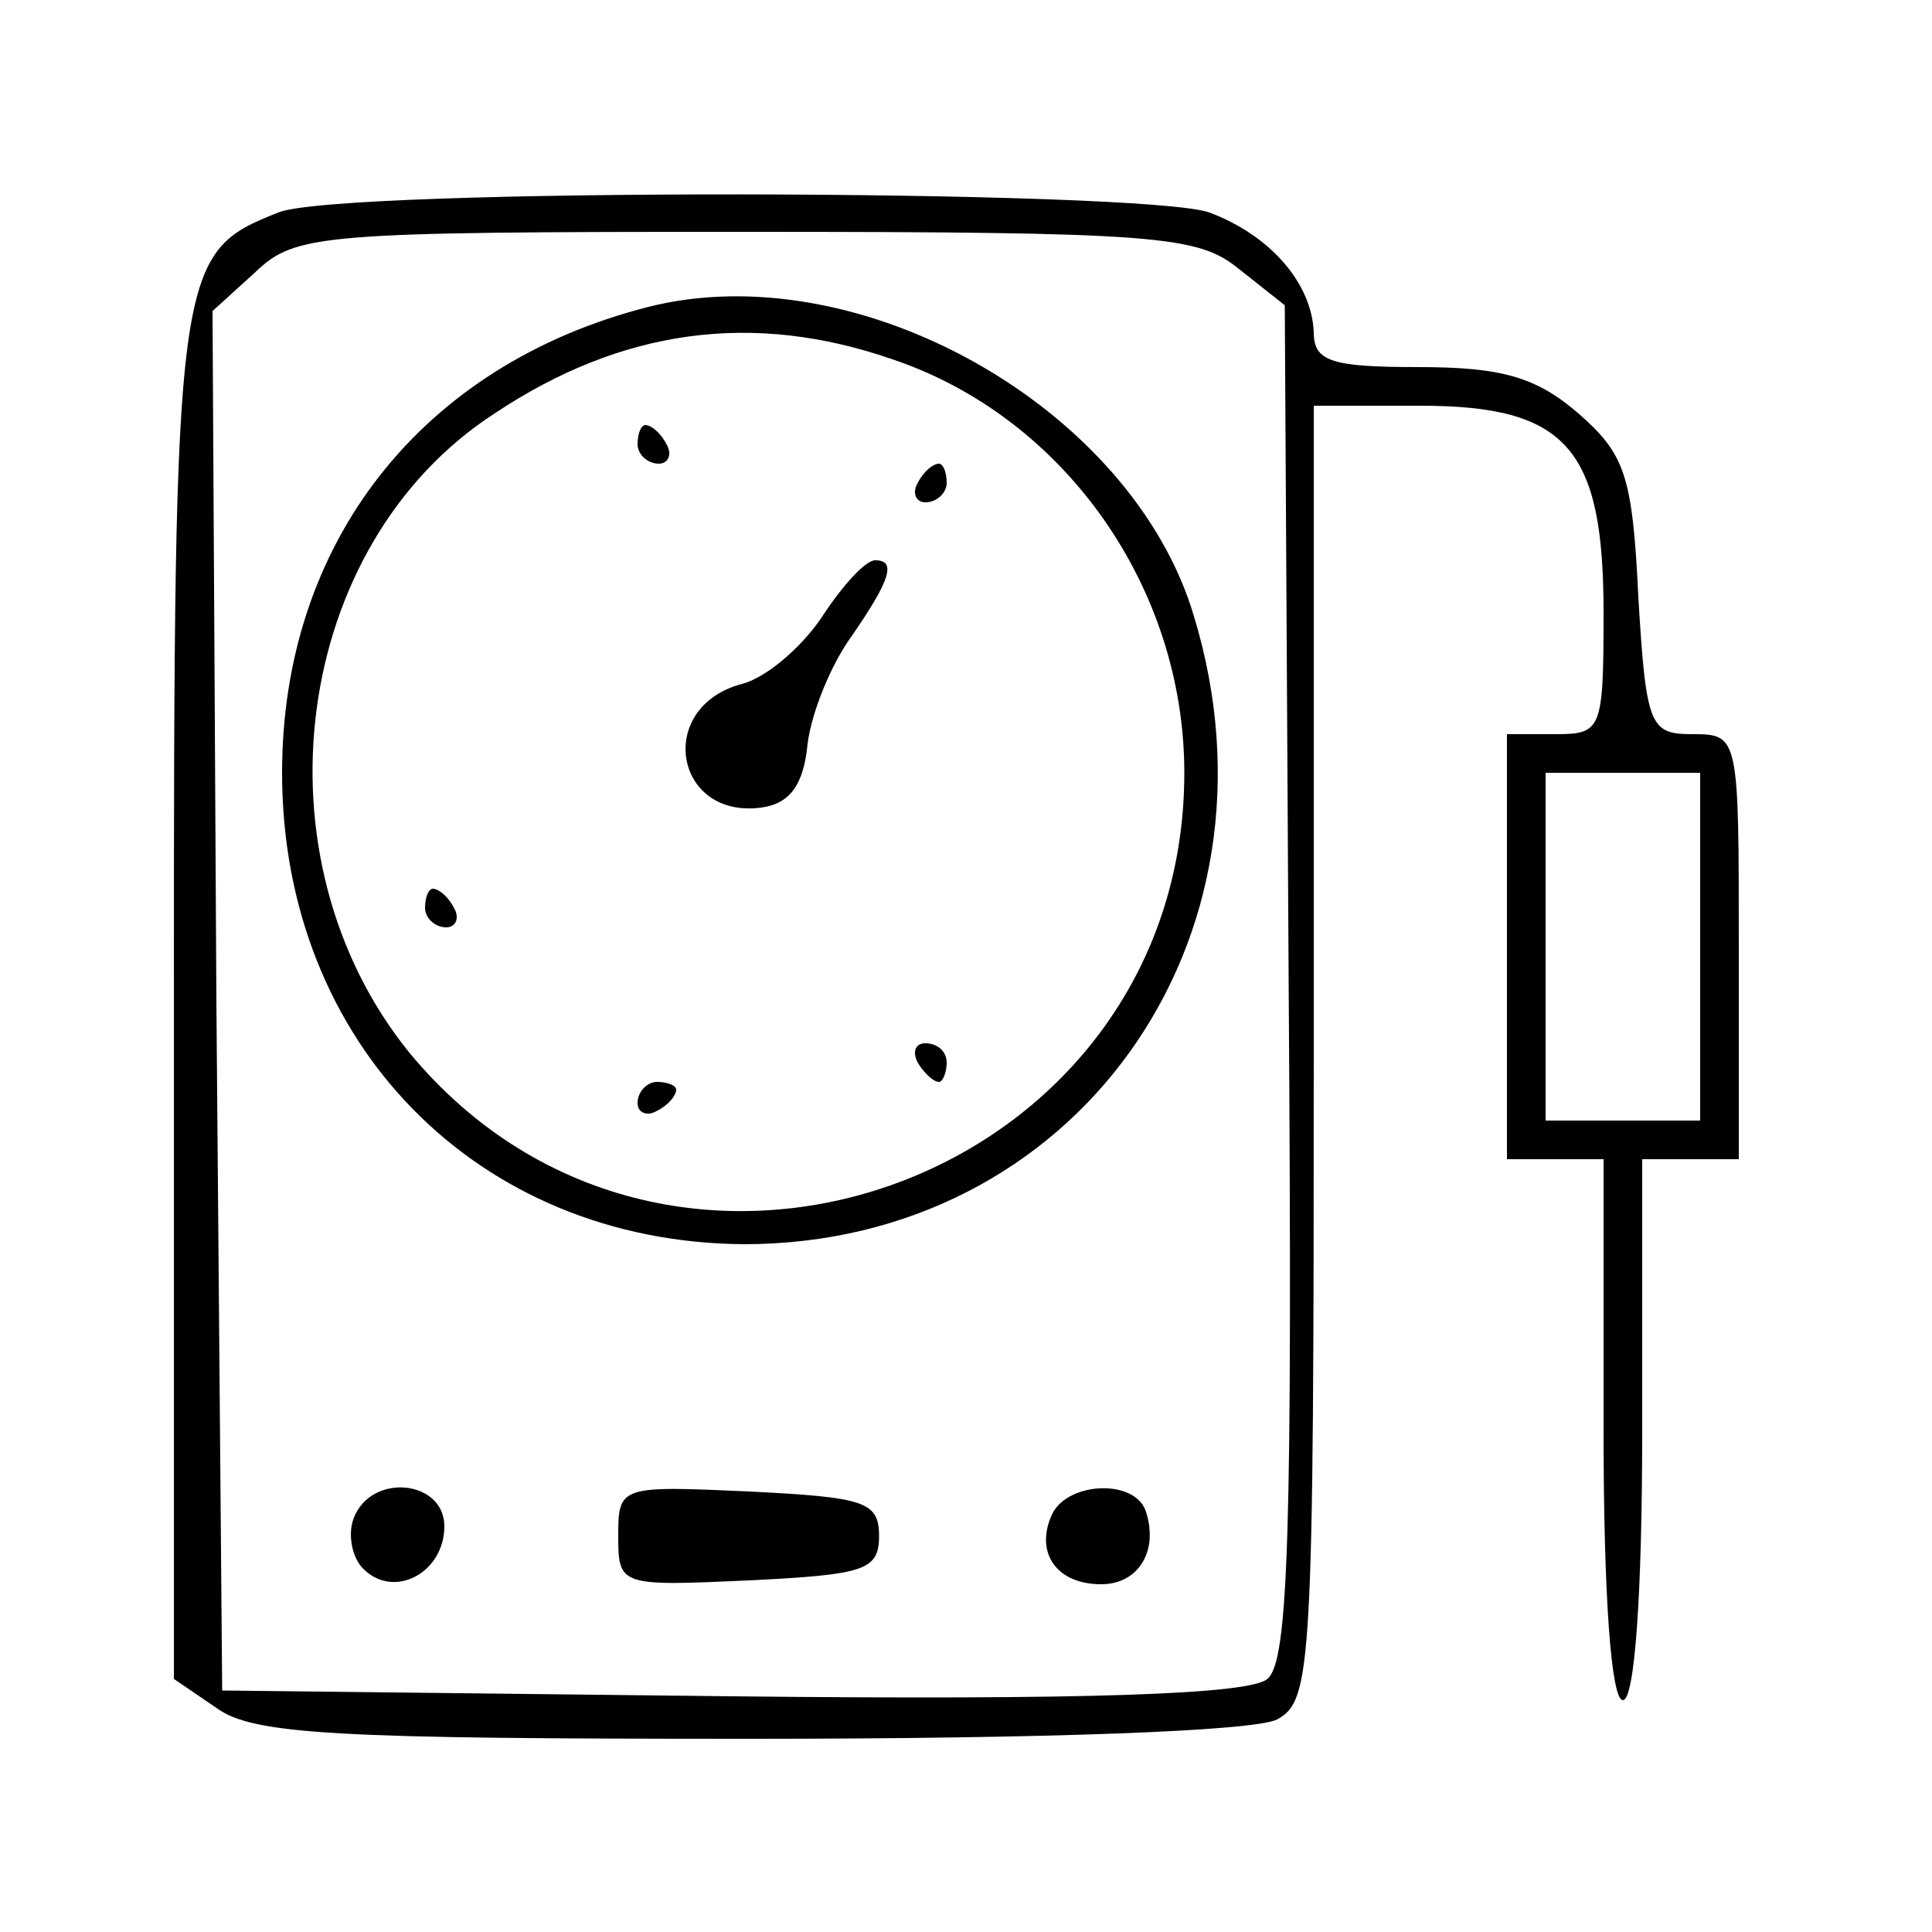 <svg xmlns="http://www.w3.org/2000/svg" width="100pt" height="100pt" viewBox="0 0 100 100" preserveAspectRatio="xMidYMid meet"><g transform="translate(0,100) scale(0.1,-0.1)" fill="#000000" stroke="none"><path d="M144 890 c-53 -21 -54 -27 -54 -407 l0 -352 22 -15 c19 -14 63 -16 276 -16 155 0 261 4 273 10 18 10 19 25 19 345 l0 335 55 0 c76 0 95 -22 95 -107 0 -61 -1 -63 -25 -63 l-25 0 0 -110 0 -110 25 0 25 0 0 -140 c0 -87 4 -140 10 -140 6 0 10 53 10 140 l0 140 25 0 25 0 0 110 c0 109 0 110 -24 110 -22 0 -24 4 -28 71 -3 63 -7 74 -31 95 -22 19 -40 24 -83 24 -45 0 -54 3 -54 18 -1 25 -22 50 -54 62 -33 12 -451 13 -482 0z m497 -29 l24 -19 2 -350 c2 -285 0 -352 -11 -361 -9 -8 -93 -11 -277 -9 l-264 3 -3 357 -2 357 22 20 c21 20 33 21 254 21 213 0 234 -2 255 -19z m239 -351 l0 -90 -40 0 -40 0 0 90 0 90 40 0 40 0 0 -90z"></path><path d="M335 841 c-117 -30 -189 -122 -189 -241 0 -140 101 -243 239 -244 171 0 284 157 233 325 -32 108 -174 188 -283 160z m127 -27 c89 -30 151 -118 151 -214 0 -211 -266 -308 -401 -145 -82 101 -61 263 44 331 66 44 134 53 206 28z"></path><path d="M330 770 c0 -5 5 -10 11 -10 5 0 7 5 4 10 -3 6 -8 10 -11 10 -2 0 -4 -4 -4 -10z"></path><path d="M475 750 c-3 -5 -1 -10 4 -10 6 0 11 5 11 10 0 6 -2 10 -4 10 -3 0 -8 -4 -11 -10z"></path><path d="M425 680 c-11 -16 -29 -31 -41 -34 -45 -12 -35 -70 10 -64 15 2 22 12 24 33 2 16 12 41 23 56 20 29 23 39 12 39 -5 0 -17 -13 -28 -30z"></path><path d="M220 530 c0 -5 5 -10 11 -10 5 0 7 5 4 10 -3 6 -8 10 -11 10 -2 0 -4 -4 -4 -10z"></path><path d="M475 450 c3 -5 8 -10 11 -10 2 0 4 5 4 10 0 6 -5 10 -11 10 -5 0 -7 -4 -4 -10z"></path><path d="M330 429 c0 -5 5 -7 10 -4 6 3 10 8 10 11 0 2 -4 4 -10 4 -5 0 -10 -5 -10 -11z"></path><path d="M183 214 c-3 -8 -1 -20 5 -26 16 -16 42 -2 42 22 0 24 -38 28 -47 4z"></path><path d="M320 205 c0 -26 1 -26 68 -23 59 3 67 5 67 23 0 18 -8 20 -67 23 -67 3 -68 3 -68 -23z"></path><path d="M544 215 c-8 -19 3 -35 26 -35 19 0 30 17 23 38 -6 17 -42 15 -49 -3z"></path></g></svg>